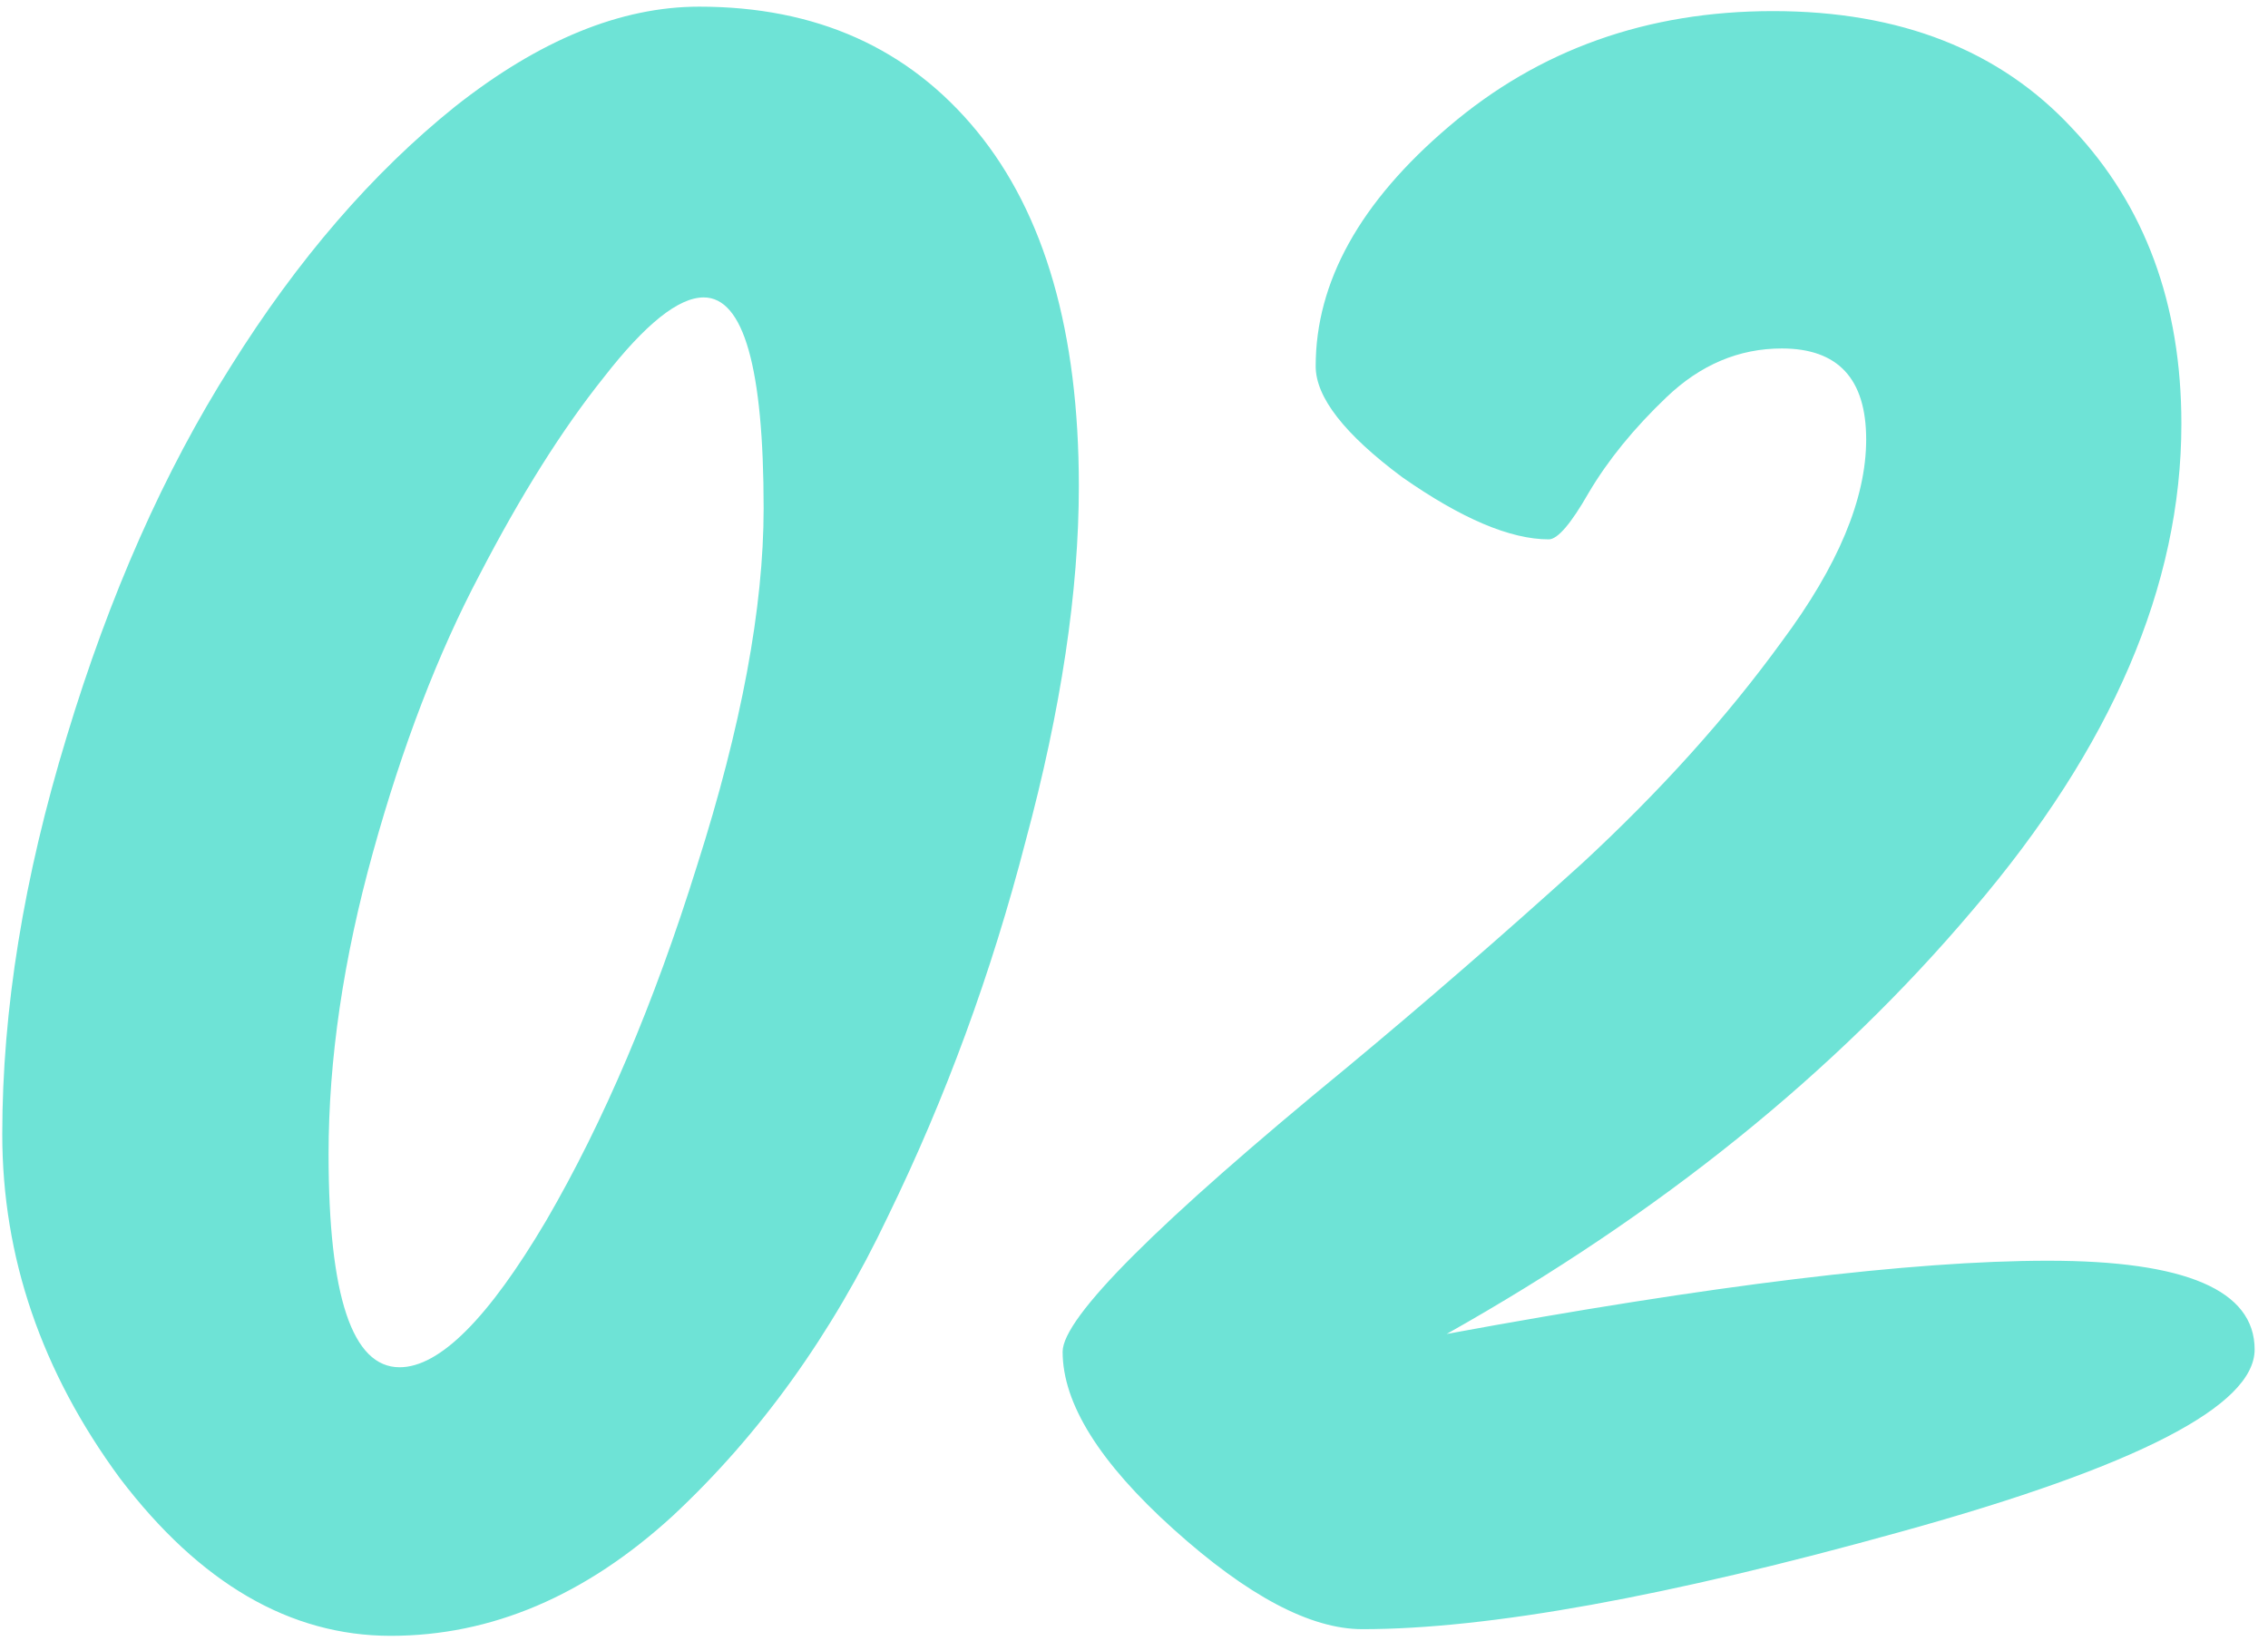 <svg width="94" height="68" viewBox="0 0 94 68" fill="none" xmlns="http://www.w3.org/2000/svg">
<path d="M31.65 21.068C31.65 15.241 30.822 12.328 29.166 12.328C28.123 12.328 26.743 13.432 25.026 15.64C23.308 17.787 21.591 20.516 19.874 23.828C18.156 27.079 16.684 30.912 15.458 35.328C14.231 39.744 13.618 43.915 13.618 47.84C13.618 53.728 14.599 56.672 16.562 56.672C18.218 56.672 20.242 54.648 22.634 50.6C25.026 46.491 27.111 41.584 28.89 35.88C30.73 30.115 31.65 25.177 31.65 21.068ZM36.802 50.416C34.471 55.323 31.496 59.463 27.878 62.836C24.259 66.148 20.364 67.804 16.194 67.804C12.023 67.804 8.282 65.627 4.97 61.272C1.719 56.856 0.094 52.103 0.094 47.012C0.094 41.86 0.983 36.371 2.762 30.544C4.54 24.656 6.81 19.535 9.57 15.18C12.33 10.764 15.427 7.176 18.862 4.416C22.358 1.656 25.731 0.276 28.982 0.276C33.827 0.276 37.66 1.993 40.482 5.428C43.303 8.863 44.714 13.769 44.714 20.148C44.714 24.503 43.978 29.409 42.506 34.868C41.095 40.327 39.194 45.509 36.802 50.416ZM59.958 55.292C70.936 53.268 79.247 52.256 84.89 52.256C90.594 52.256 93.446 53.483 93.446 55.936C93.446 58.267 88.57 60.781 78.818 63.48C69.127 66.179 61.675 67.528 56.462 67.528C54.315 67.528 51.708 66.148 48.642 63.388C45.575 60.628 44.042 58.175 44.042 56.028C44.042 54.617 47.967 50.692 55.818 44.252C59.068 41.553 62.319 38.732 65.57 35.788C68.82 32.783 71.58 29.716 73.85 26.588C76.18 23.46 77.346 20.669 77.346 18.216C77.346 15.701 76.18 14.444 73.85 14.444C72.071 14.444 70.476 15.119 69.066 16.468C67.716 17.756 66.643 19.075 65.846 20.424C65.11 21.712 64.558 22.356 64.19 22.356C62.595 22.356 60.571 21.497 58.118 19.78C55.726 18.001 54.53 16.468 54.53 15.18C54.53 11.684 56.37 8.372 60.05 5.244C63.791 2.055 68.268 0.46 73.482 0.46C78.756 0.46 82.896 2.085 85.902 5.336C88.907 8.525 90.41 12.604 90.41 17.572C90.41 24.257 87.527 30.973 81.762 37.72C76.058 44.467 68.79 50.324 59.958 55.292Z" fill="#6EE3D6"/>
</svg>
